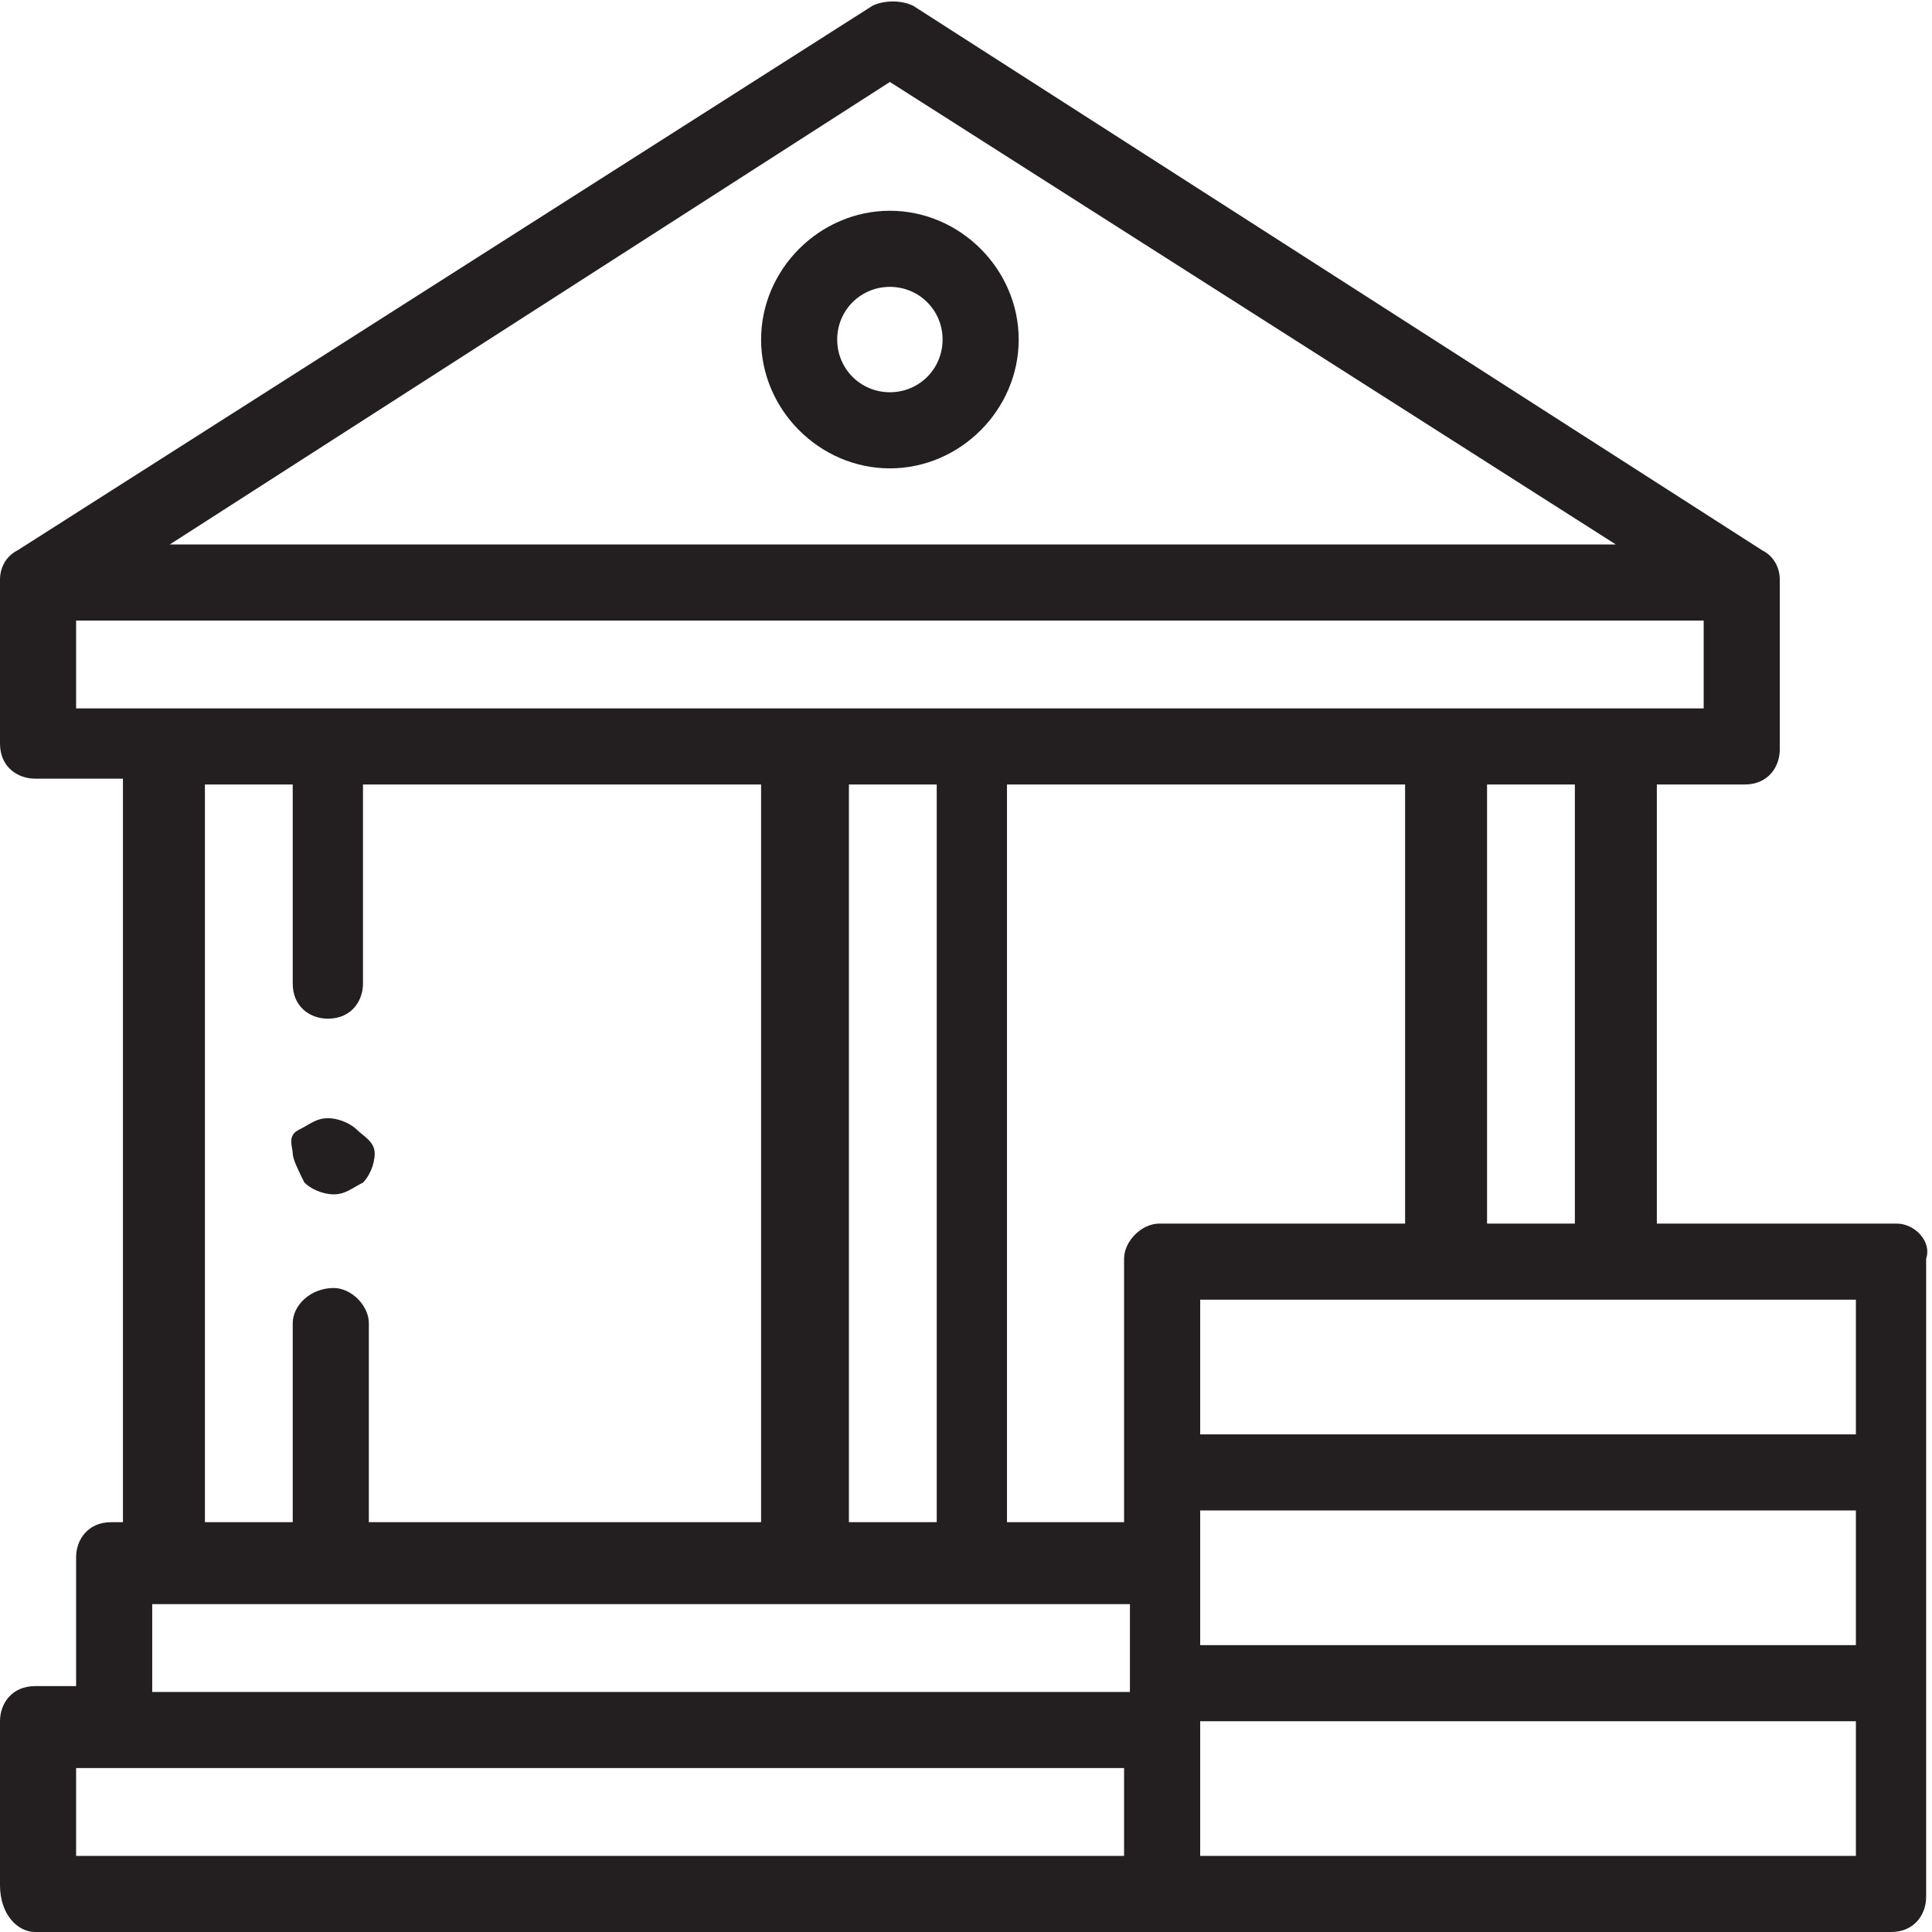 <?xml version="1.0" encoding="utf-8"?>
<!-- Generator: Adobe Illustrator 21.0.0, SVG Export Plug-In . SVG Version: 6.00 Build 0)  -->
<svg version="1.1" id="Слой_1" xmlns="http://www.w3.org/2000/svg" xmlns:xlink="http://www.w3.org/1999/xlink" x="0px" y="0px"
	 width="33px" height="33px" viewBox="0 0 33 33" style="enable-background:new 0 0 33 33;" xml:space="preserve">
<style type="text/css">
	.st0{fill:#231F20;}
</style>
<g id="XMLID_1234_">
	<g id="XMLID_1301_">
		<g id="XMLID_413_">
			<path id="XMLID_417_" class="st0" d="M15.2,3.6c-1.2,0-2.2,1-2.2,2.2S14,8,15.2,8s2.2-1,2.2-2.2S16.4,3.6,15.2,3.6z M15.2,6.7
				c-0.5,0-0.9-0.4-0.9-0.9s0.4-0.9,0.9-0.9s0.9,0.4,0.9,0.9S15.7,6.7,15.2,6.7z"/>
			<path id="XMLID_420_" class="st0" d="M6.1,19.3c-0.1-0.1-0.3-0.2-0.5-0.2c-0.2,0-0.3,0.1-0.5,0.2S5,19.6,5,19.7s0.1,0.3,0.2,0.5
				c0.1,0.1,0.3,0.2,0.5,0.2c0.2,0,0.3-0.1,0.5-0.2c0.1-0.1,0.2-0.3,0.2-0.5S6.2,19.4,6.1,19.3z"/>
			<path id="XMLID_423_" class="st0" d="M32.4,20.9h-4.1v-7.5h1.5c0.4,0,0.6-0.3,0.6-0.6V9.9c0,0,0,0,0,0c0-0.2-0.1-0.4-0.3-0.5
				L15.6,0.1c-0.2-0.1-0.5-0.1-0.7,0L0.3,9.4C0.1,9.5,0,9.7,0,9.9c0,0,0,0,0,0v2.8c0,0.4,0.3,0.6,0.6,0.6h1.5V26H1.9
				c-0.4,0-0.6,0.3-0.6,0.6v2.2H0.6c-0.4,0-0.6,0.3-0.6,0.6v2.8C0,32.7,0.3,33,0.6,33h31.7c0.4,0,0.6-0.3,0.6-0.6V21.5
				C33,21.2,32.7,20.9,32.4,20.9z M15.2,1.4l12.4,7.9H2.9L15.2,1.4z M1.3,12.1v-1.5h27.8v1.5H1.3z M26.9,13.4v7.5h-1.5v-7.5H26.9z
				 M16,13.4V26h-1.5V13.4H16z M5.7,22C5.3,22,5,22.3,5,22.6V26H3.5V13.4H5v3.4c0,0.4,0.3,0.6,0.6,0.6c0.4,0,0.6-0.3,0.6-0.6v-3.4
				h6.8V26H6.3v-3.4C6.3,22.3,6,22,5.7,22z M19.2,31.7H1.3v-1.5h17.9V31.7z M19.2,28.9H2.6v-1.5h16.7V28.9z M19.2,21.5V26h-2V13.4
				h6.8v7.5h-4.2C19.5,20.9,19.2,21.2,19.2,21.5z M31.7,31.7H20.5v-2.2v-0.1h11.2V31.7z M31.7,28.1H20.5v-1.4v-0.9h11.2V28.1z
				 M31.7,24.5H20.5v-2.3h11.2V24.5z"/>
		</g>
	</g>
</g>
</svg>
